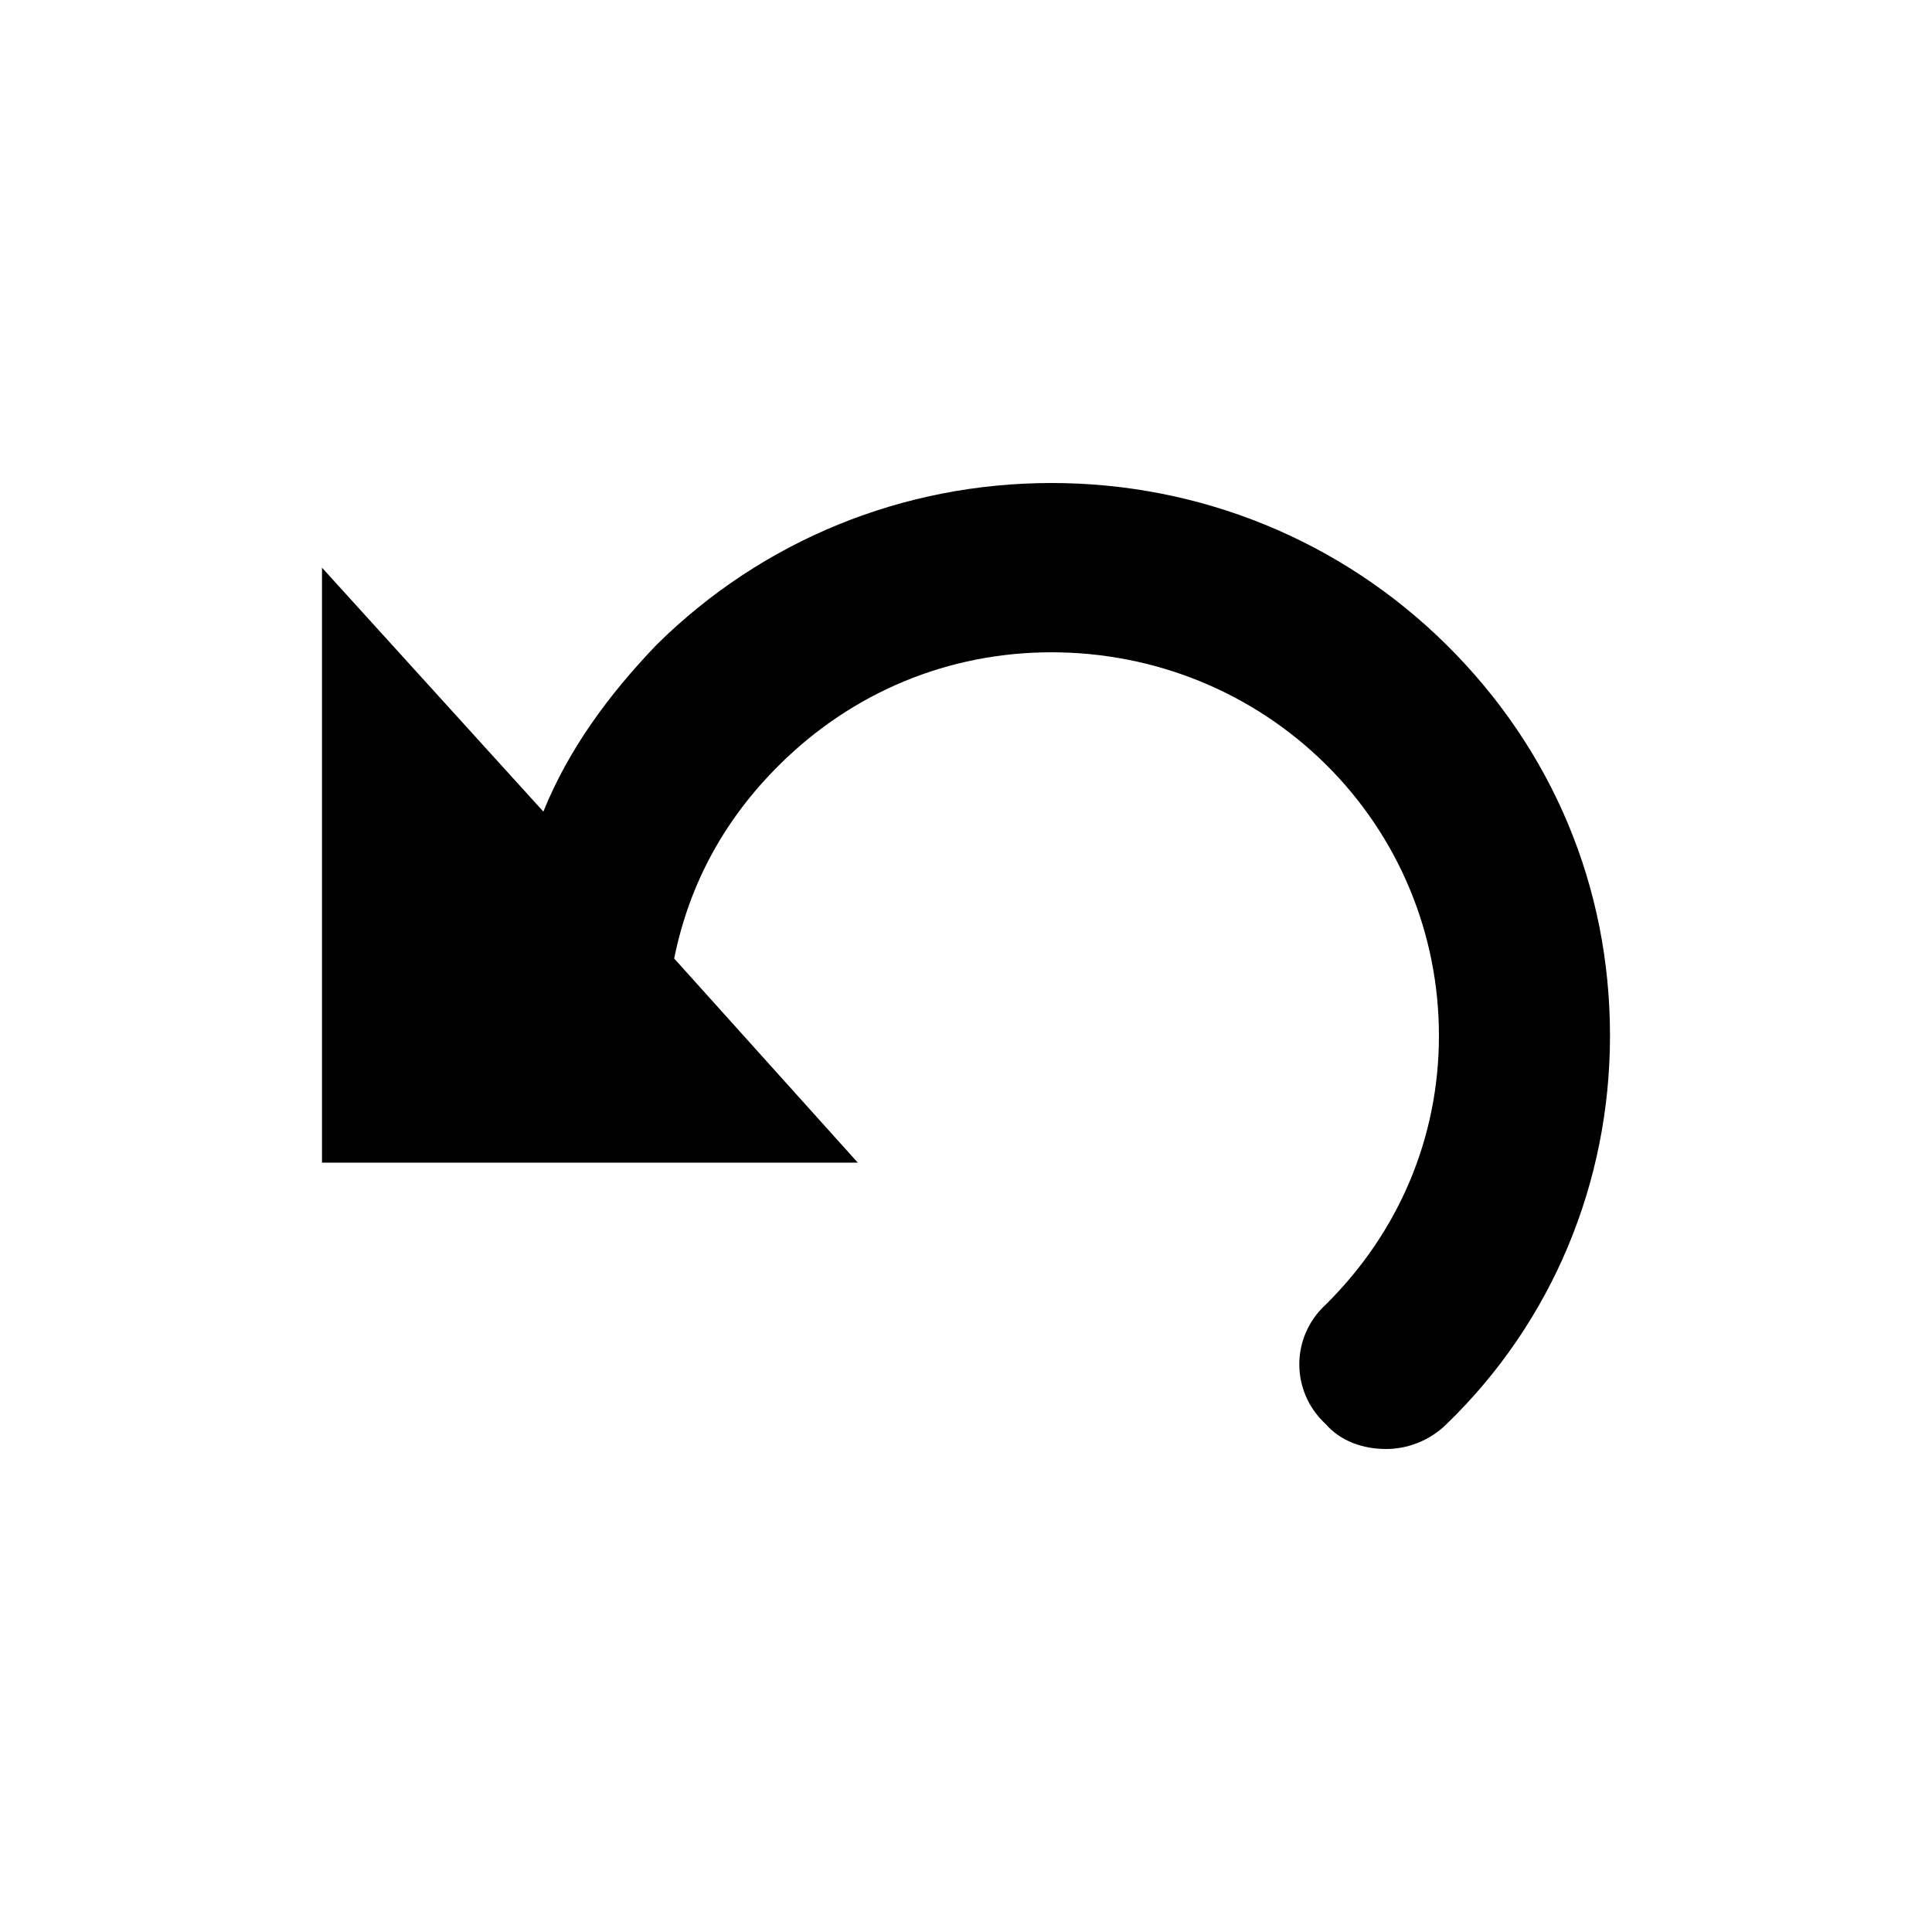 <svg width="24" height="24" viewBox="0 0 24 24" fill="none" xmlns="http://www.w3.org/2000/svg">
<path d="M6.75 10.082C7.062 9.309 7.562 8.629 8.156 8.01C9.469 6.711 11.219 6 13.062 6C14.906 6 16.656 6.711 17.969 8.01C19.281 9.309 20 11.01 20 12.866C20 14.691 19.281 16.423 17.969 17.691C17.75 17.907 17.469 18 17.219 18C16.938 18 16.656 17.907 16.469 17.691C16.031 17.289 16.031 16.608 16.469 16.206C17.375 15.309 17.875 14.134 17.875 12.866C17.875 11.598 17.375 10.392 16.469 9.495C15.562 8.598 14.344 8.103 13.062 8.103C11.781 8.103 10.594 8.598 9.688 9.495C9 10.175 8.562 10.979 8.375 11.907L10.656 14.443H4V7.052L6.75 10.082Z" fill="black"/>
</svg>
